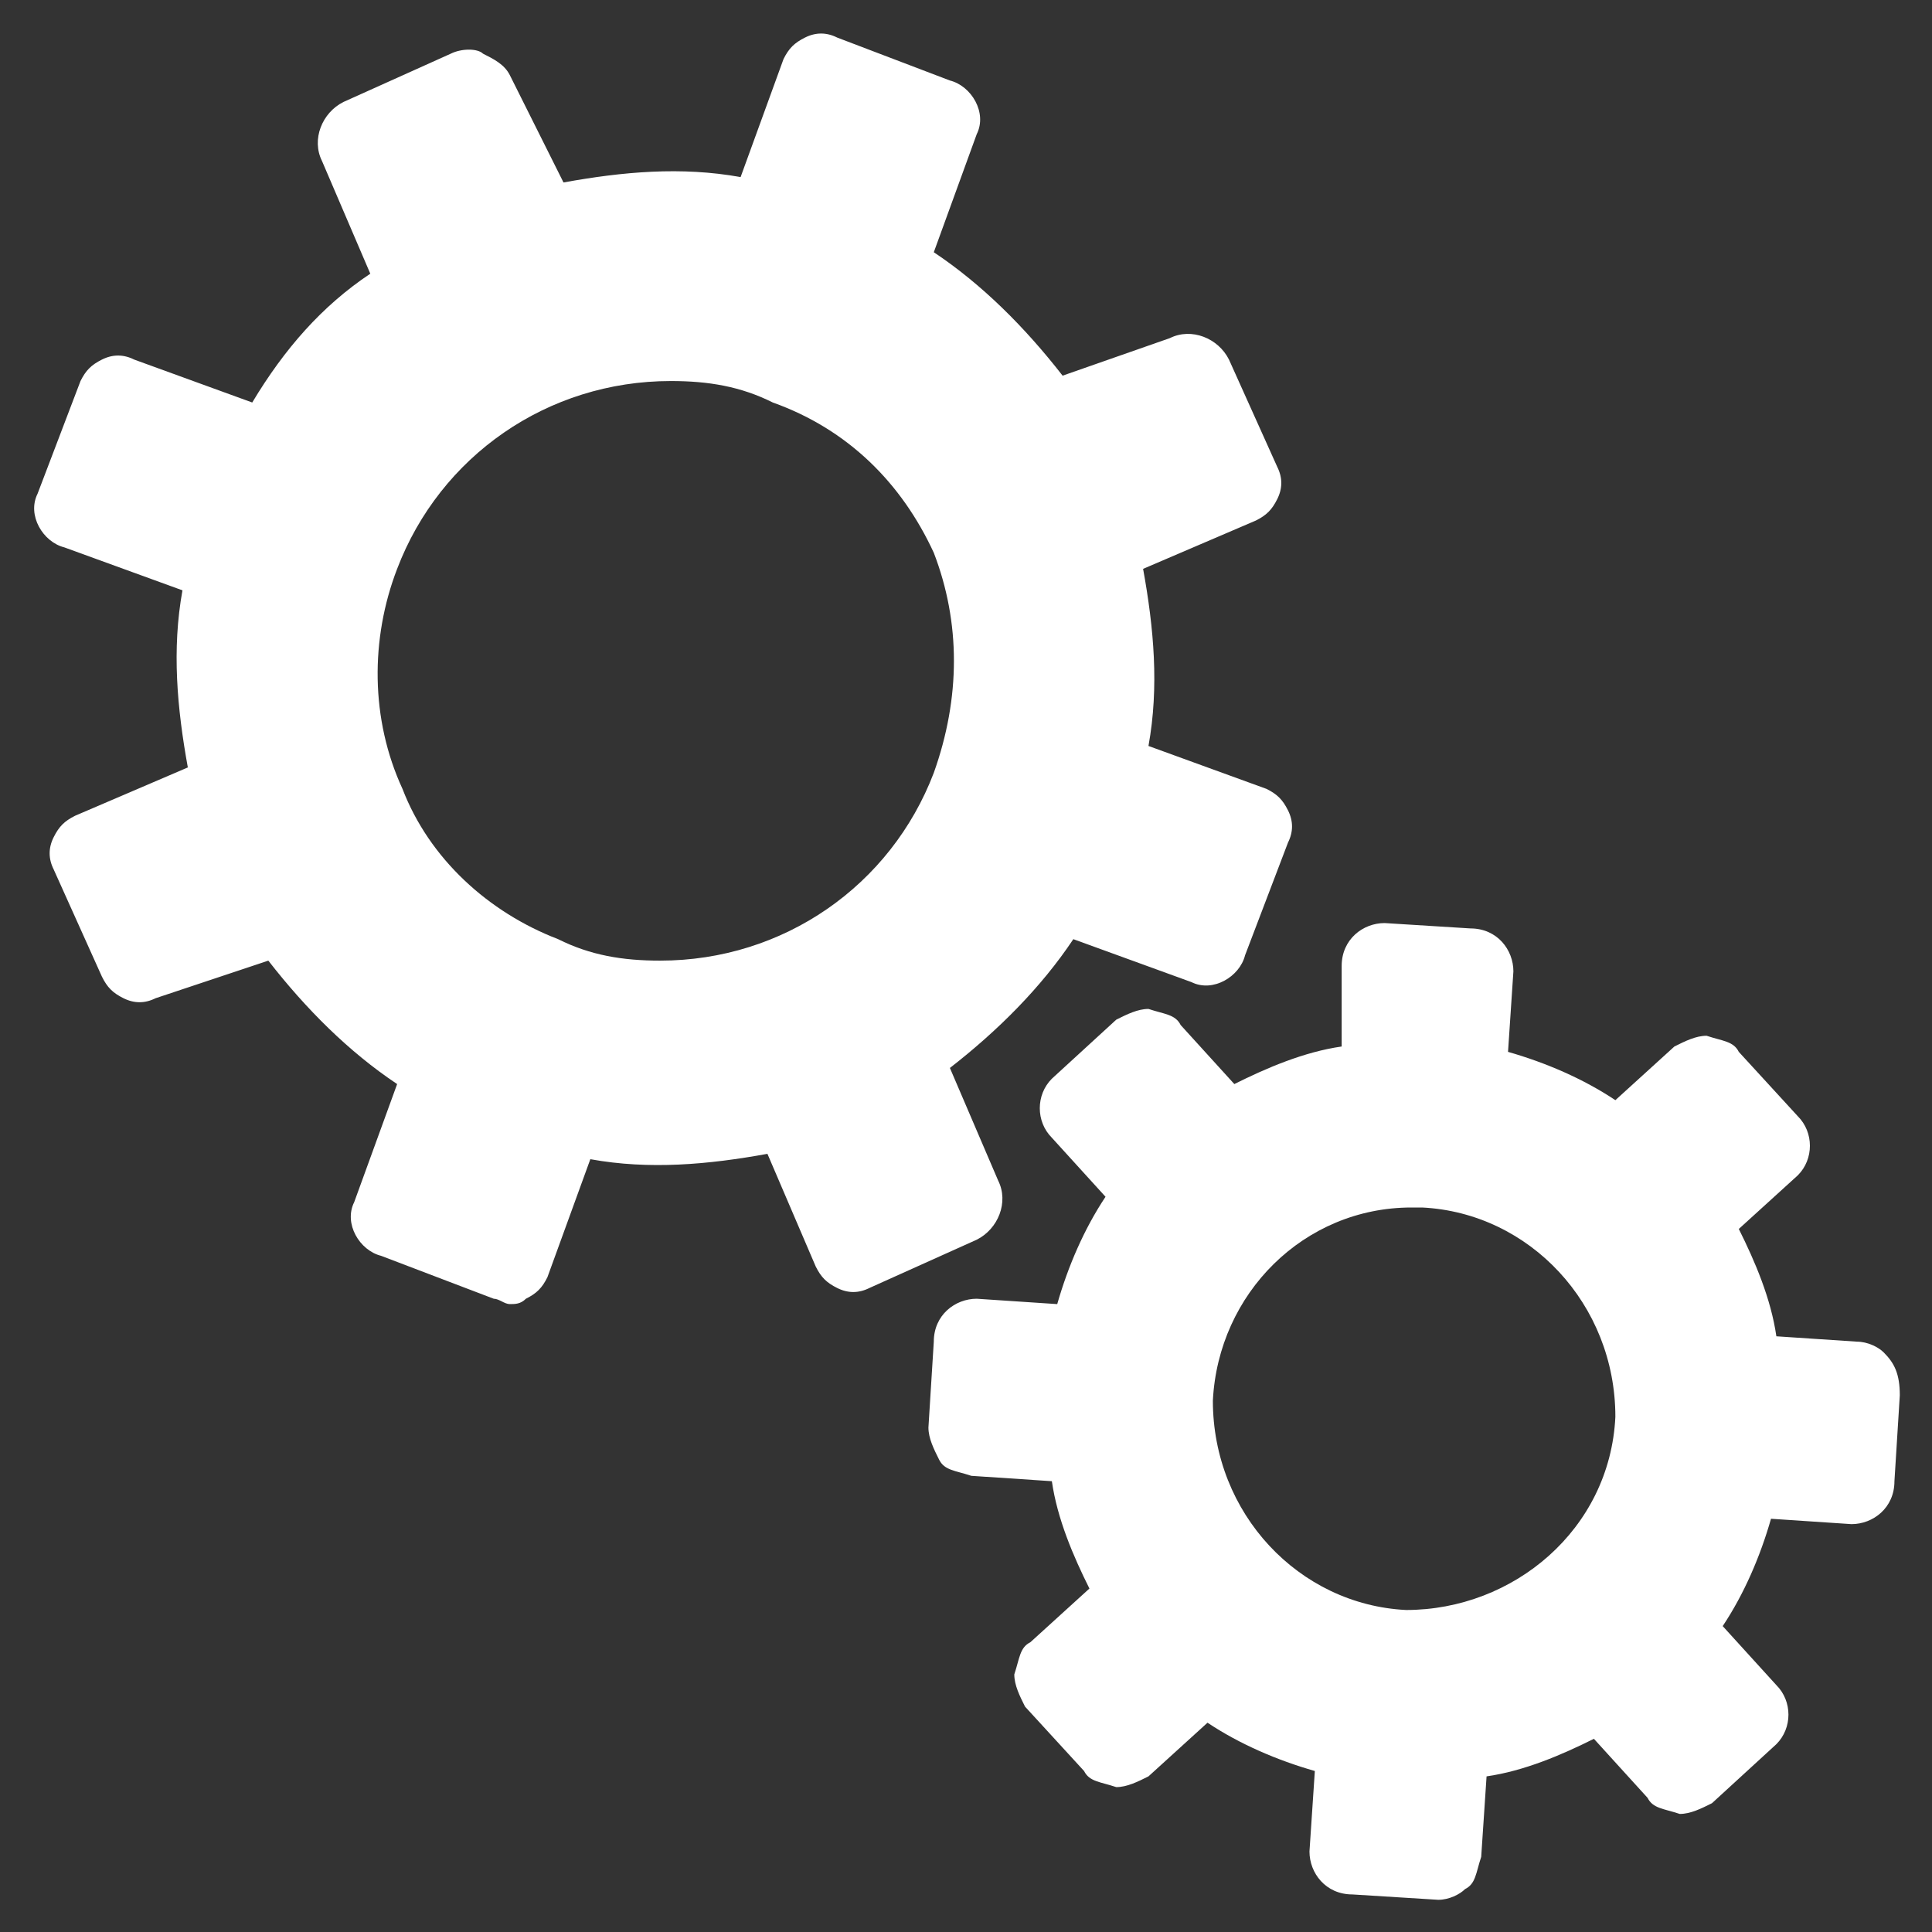 <?xml version="1.0" encoding="utf-8"?>
<!-- Generator: Adobe Illustrator 19.2.1, SVG Export Plug-In . SVG Version: 6.00 Build 0)  -->
<svg version="1.1" id="Layer_1" xmlns="http://www.w3.org/2000/svg" xmlns:xlink="http://www.w3.org/1999/xlink" x="0px" y="0px"
	 viewBox="0 0 36 36" style="enable-background:new 0 0 36 36;" xml:space="preserve">
<rect x="0" y="0" width="36" height="36" fill="#333333" stroke="none"/>
<style type="text/css">
	.st0{fill:#FFFFFF;}
</style>
<g>
	<path class="st0" d="M24,15.1c-0.1-0.2-0.2-0.3-0.4-0.4l-2.2-0.8c0.2-1.1,0.1-2.2-0.1-3.3l2.1-0.9c0.2-0.1,0.3-0.2,0.4-0.4
		c0.1-0.2,0.1-0.4,0-0.6l-0.9-2c-0.2-0.4-0.7-0.6-1.1-0.4L19.8,7c-0.7-0.9-1.5-1.7-2.4-2.3l0.8-2.2c0.2-0.4-0.1-0.9-0.5-1l-2.1-0.8
		c-0.2-0.1-0.4-0.1-0.6,0c-0.2,0.1-0.3,0.2-0.4,0.4l-0.8,2.2c-1.1-0.2-2.2-0.1-3.3,0.1L9.5,1.4C9.4,1.2,9.2,1.1,9,1
		C8.9,0.9,8.6,0.9,8.4,1l-2,0.9C6,2.1,5.8,2.6,6,3l0.9,2.1C6,5.7,5.3,6.5,4.7,7.5L2.5,6.7c-0.2-0.1-0.4-0.1-0.6,0
		C1.7,6.8,1.6,6.9,1.5,7.1L0.7,9.2c-0.2,0.4,0.1,0.9,0.5,1l2.2,0.8c-0.2,1.1-0.1,2.2,0.1,3.3l-2.1,0.9c-0.2,0.1-0.3,0.2-0.4,0.4
		s-0.1,0.4,0,0.6l0.9,2c0.1,0.2,0.2,0.3,0.4,0.4c0.2,0.1,0.4,0.1,0.6,0L5,17.9c0.7,0.9,1.5,1.7,2.4,2.3l-0.8,2.2
		c-0.2,0.4,0.1,0.9,0.5,1l2.1,0.8c0.1,0,0.2,0.1,0.3,0.1c0.1,0,0.2,0,0.3-0.1c0.2-0.1,0.3-0.2,0.4-0.4l0.8-2.2
		c1.1,0.2,2.2,0.1,3.3-0.1l0.9,2.1c0.1,0.2,0.2,0.3,0.4,0.4c0.2,0.1,0.4,0.1,0.6,0l2-0.9c0.4-0.2,0.6-0.7,0.4-1.1l-0.9-2.1
		c0.9-0.7,1.7-1.5,2.3-2.4l2.2,0.8c0.4,0.2,0.9-0.1,1-0.5l0.8-2.1C24.1,15.5,24.1,15.3,24,15.1z M17.4,14.4
		c-0.8,2.1-2.8,3.5-5.1,3.5c-0.7,0-1.3-0.1-1.9-0.4C9.1,17,8,16,7.5,14.7c-0.6-1.3-0.6-2.8-0.1-4.1c0.8-2.1,2.8-3.5,5.1-3.5
		c0.7,0,1.3,0.1,1.9,0.4c1.4,0.5,2.4,1.5,3,2.8C17.9,11.6,17.9,13,17.4,14.4z"/>
	<path class="st0" d="M35.1,25.2C35,25.1,34.8,25,34.6,25l-1.5-0.1c-0.1-0.7-0.4-1.4-0.7-2l1.1-1c0.3-0.3,0.3-0.8,0-1.1l-1.1-1.2
		c-0.1-0.2-0.3-0.2-0.6-0.3c-0.2,0-0.4,0.1-0.6,0.2l-1.1,1c-0.6-0.4-1.3-0.7-2-0.9l0.1-1.5c0-0.4-0.3-0.8-0.8-0.8l-1.6-0.1
		c-0.4,0-0.8,0.3-0.8,0.8L25,19.5c-0.7,0.1-1.4,0.4-2,0.7l-1-1.1c-0.1-0.2-0.3-0.2-0.6-0.3c-0.2,0-0.4,0.1-0.6,0.2l-1.2,1.1
		c-0.3,0.3-0.3,0.8,0,1.1l1,1.1c-0.4,0.6-0.7,1.3-0.9,2l-1.5-0.1c-0.4,0-0.8,0.3-0.8,0.8l-0.1,1.6c0,0.2,0.1,0.4,0.2,0.6
		c0.1,0.2,0.3,0.2,0.6,0.3l1.5,0.1c0.1,0.7,0.4,1.4,0.7,2l-1.1,1c-0.2,0.1-0.2,0.3-0.3,0.6c0,0.2,0.1,0.4,0.2,0.6l1.1,1.2
		c0.1,0.2,0.3,0.2,0.6,0.3c0.2,0,0.4-0.1,0.6-0.2l1.1-1c0.6,0.4,1.3,0.7,2,0.9l-0.1,1.5c0,0.4,0.3,0.8,0.8,0.8l1.6,0.1c0,0,0,0,0,0
		c0.2,0,0.4-0.1,0.5-0.2c0.2-0.1,0.2-0.3,0.3-0.6l0.1-1.5c0.7-0.1,1.4-0.4,2-0.7l1,1.1c0.1,0.2,0.3,0.2,0.6,0.3
		c0.2,0,0.4-0.1,0.6-0.2l1.2-1.1c0.3-0.3,0.3-0.8,0-1.1l-1-1.1c0.4-0.6,0.7-1.3,0.9-2l1.5,0.1c0.4,0,0.8-0.3,0.8-0.8l0.1-1.6
		C35.4,25.6,35.3,25.4,35.1,25.2z M26.2,30c-2-0.1-3.6-1.8-3.6-3.9c0.1-2,1.7-3.6,3.7-3.6c0.1,0,0.1,0,0.2,0c2,0.1,3.6,1.8,3.6,3.9
		C30,28.5,28.2,30,26.2,30z"/>
</g>
</svg>
